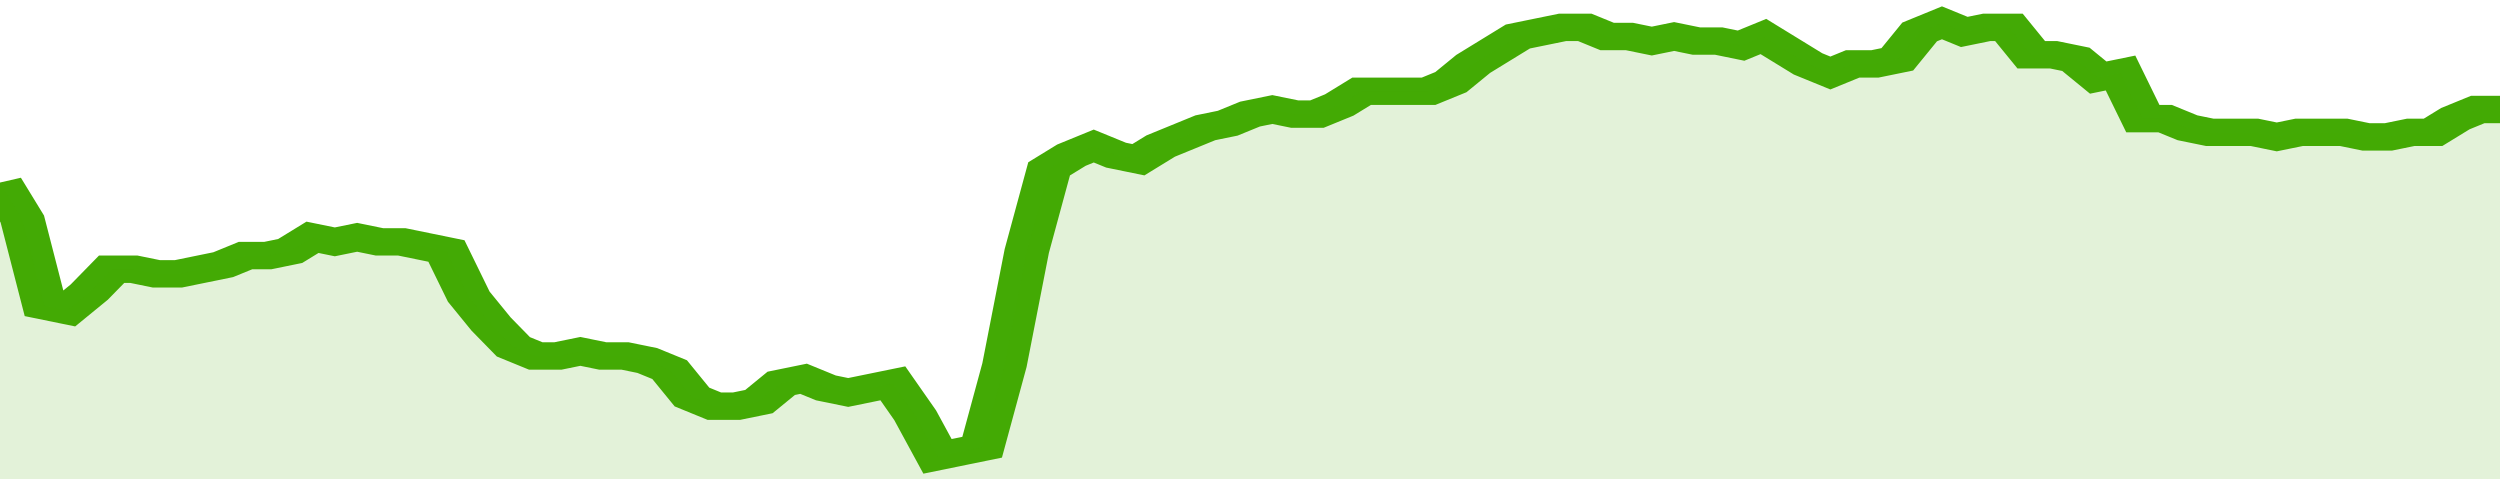 <svg xmlns="http://www.w3.org/2000/svg" viewBox="0 0 336 105" width="120" height="23" preserveAspectRatio="none">
				 <polyline fill="none" stroke="#43AA05" stroke-width="6" points="0, 40 3, 48 6, 67 9, 68 12, 64 15, 59 18, 59 21, 60 24, 60 27, 59 30, 58 33, 56 36, 56 39, 55 42, 52 45, 53 48, 52 51, 53 54, 53 57, 54 60, 55 63, 65 66, 71 69, 76 72, 78 75, 78 78, 77 81, 78 84, 78 87, 79 90, 81 93, 87 96, 89 99, 89 102, 88 105, 84 108, 83 111, 85 114, 86 117, 85 120, 84 123, 91 126, 100 129, 99 132, 98 135, 80 138, 55 141, 37 144, 34 147, 32 150, 34 153, 35 156, 32 159, 30 162, 28 165, 27 168, 25 171, 24 174, 25 177, 25 180, 23 183, 20 186, 20 189, 20 192, 20 195, 18 198, 14 201, 11 204, 8 207, 7 210, 6 213, 6 216, 8 219, 8 222, 9 225, 8 228, 9 231, 9 234, 10 237, 8 240, 11 243, 14 246, 16 249, 14 252, 14 255, 13 258, 7 261, 5 264, 7 267, 6 270, 6 273, 12 276, 12 279, 13 282, 17 285, 16 288, 26 291, 26 294, 28 297, 29 300, 29 303, 29 306, 30 309, 29 312, 29 315, 29 318, 30 321, 30 324, 29 327, 29 330, 26 333, 24 336, 24 336, 24 "> </polyline>
				 <polygon fill="#43AA05" opacity="0.15" points="0, 105 0, 40 3, 48 6, 67 9, 68 12, 64 15, 59 18, 59 21, 60 24, 60 27, 59 30, 58 33, 56 36, 56 39, 55 42, 52 45, 53 48, 52 51, 53 54, 53 57, 54 60, 55 63, 65 66, 71 69, 76 72, 78 75, 78 78, 77 81, 78 84, 78 87, 79 90, 81 93, 87 96, 89 99, 89 102, 88 105, 84 108, 83 111, 85 114, 86 117, 85 120, 84 123, 91 126, 100 129, 99 132, 98 135, 80 138, 55 141, 37 144, 34 147, 32 150, 34 153, 35 156, 32 159, 30 162, 28 165, 27 168, 25 171, 24 174, 25 177, 25 180, 23 183, 20 186, 20 189, 20 192, 20 195, 18 198, 14 201, 11 204, 8 207, 7 210, 6 213, 6 216, 8 219, 8 222, 9 225, 8 228, 9 231, 9 234, 10 237, 8 240, 11 243, 14 246, 16 249, 14 252, 14 255, 13 258, 7 261, 5 264, 7 267, 6 270, 6 273, 12 276, 12 279, 13 282, 17 285, 16 288, 26 291, 26 294, 28 297, 29 300, 29 303, 29 306, 30 309, 29 312, 29 315, 29 318, 30 321, 30 324, 29 327, 29 330, 26 333, 24 336, 24 336, 105 "></polygon>
			</svg>